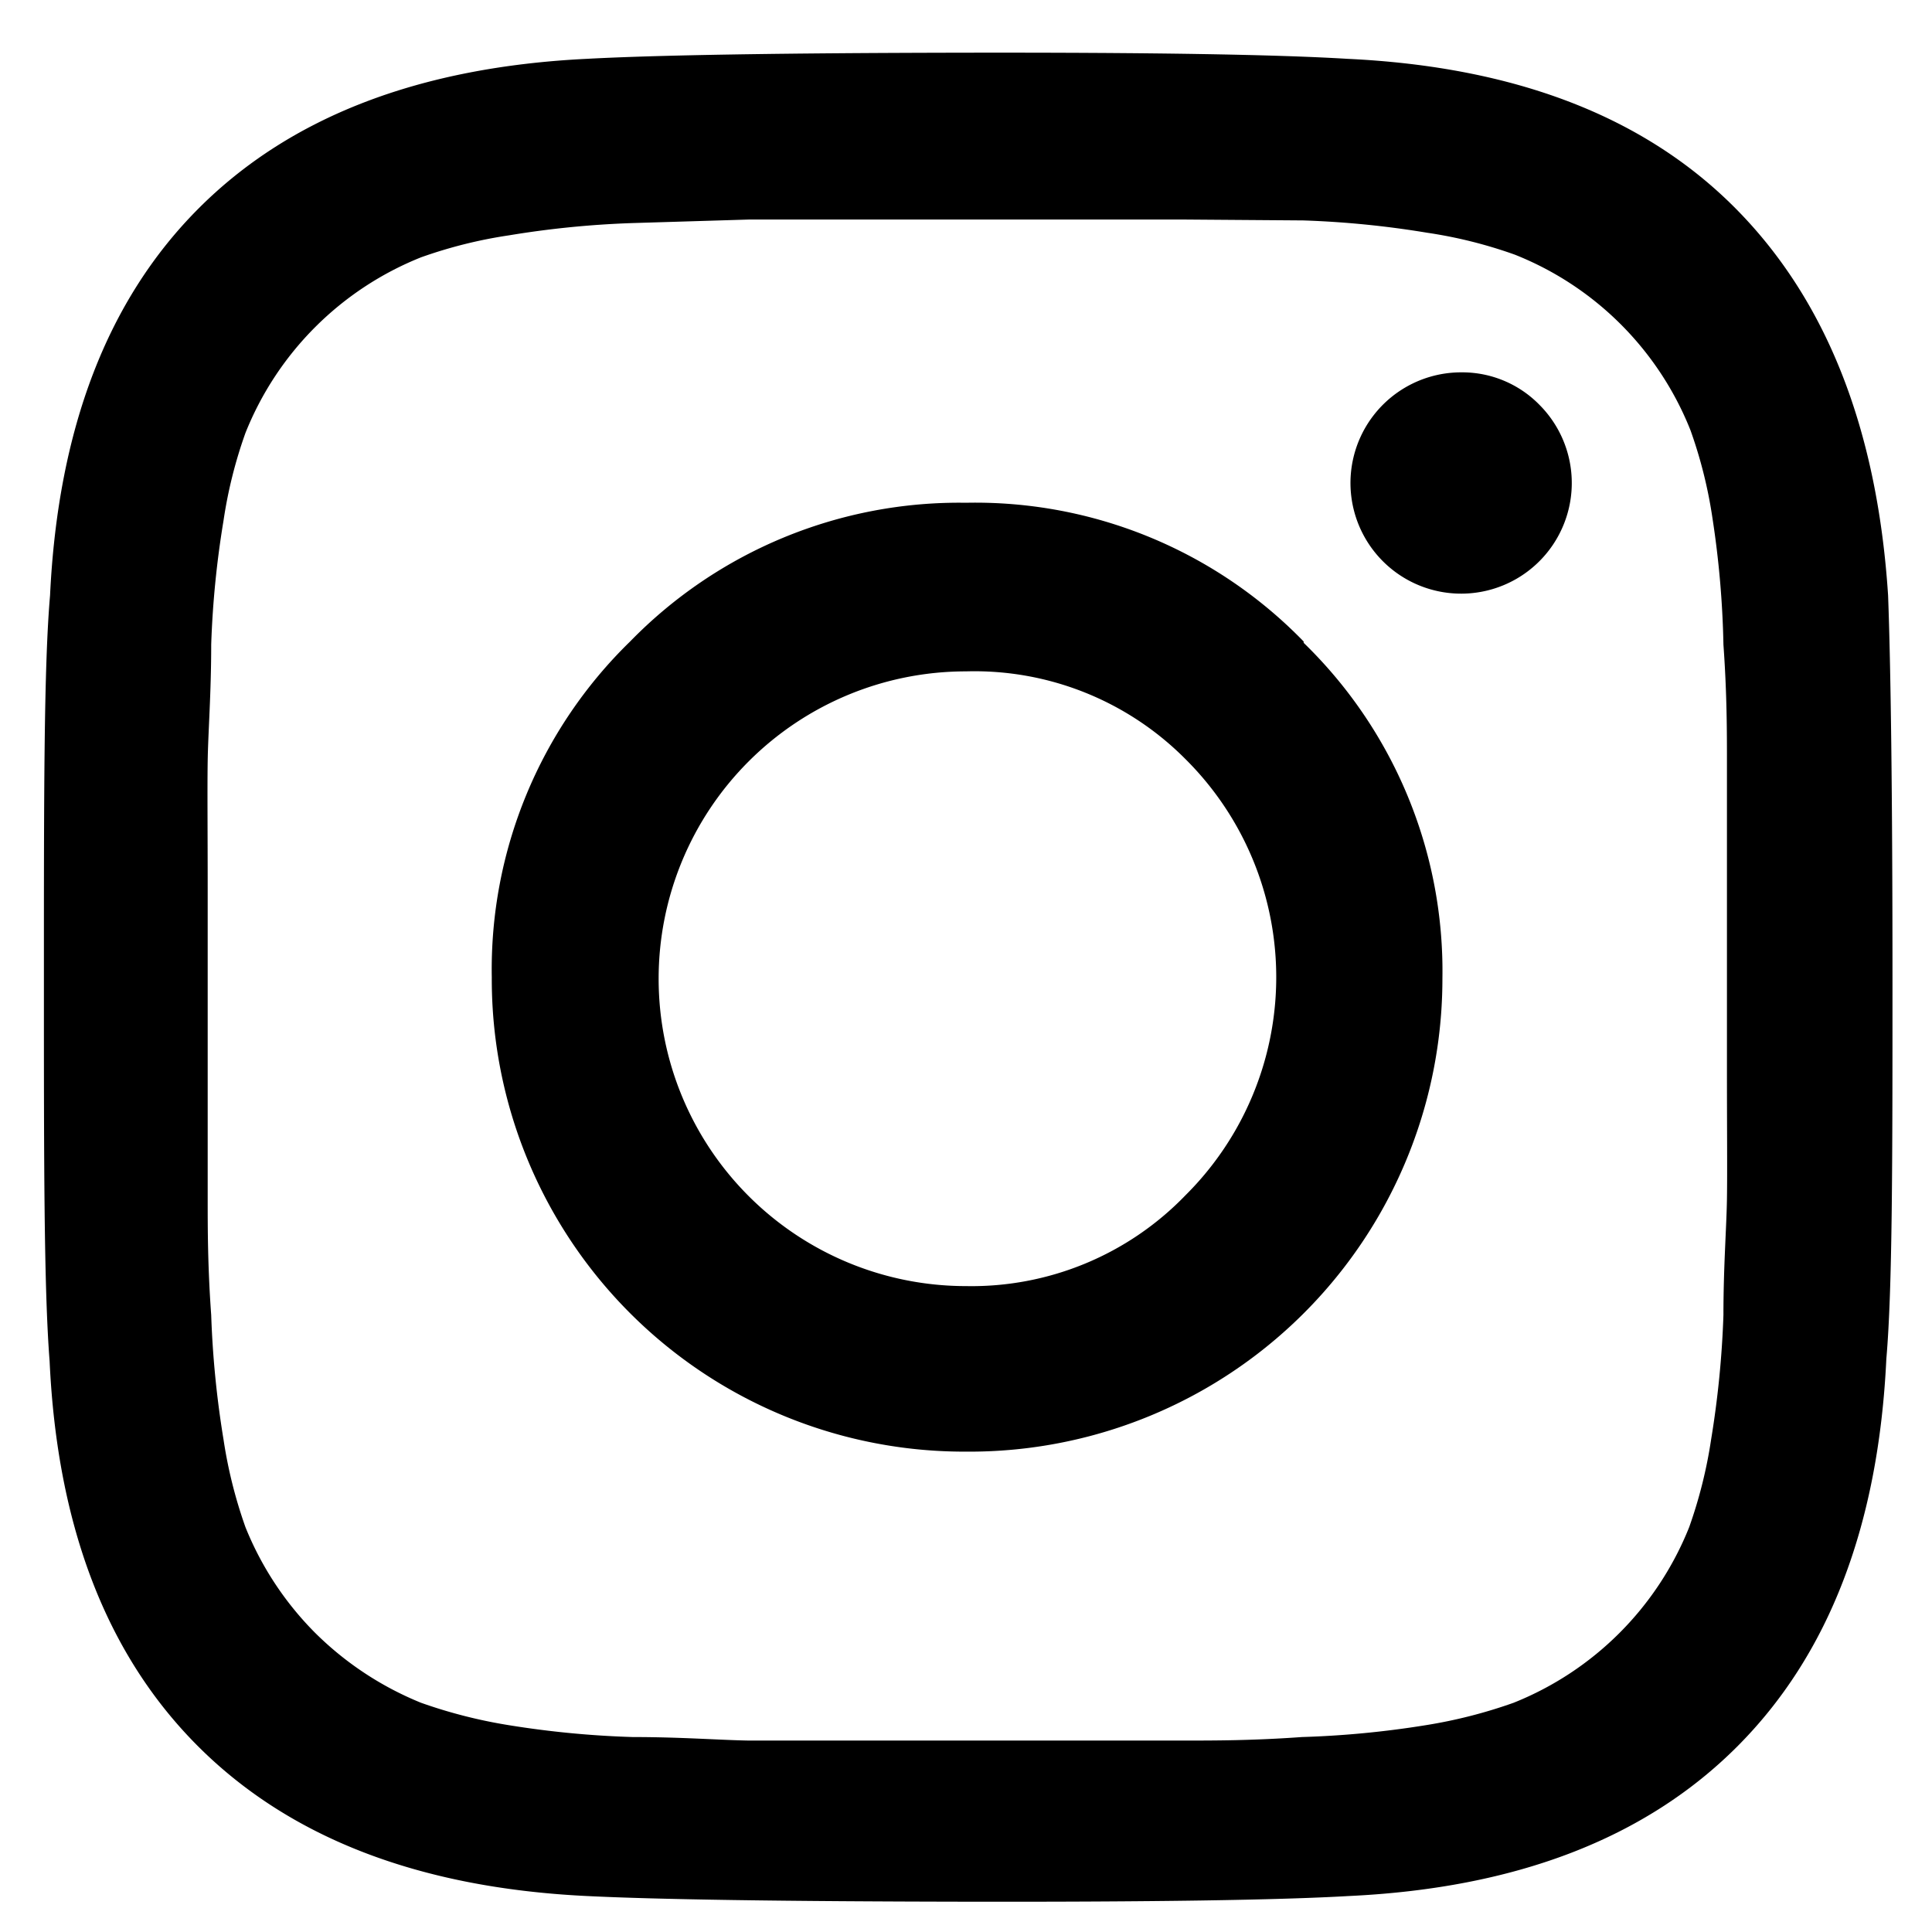 <svg id="レイヤー_1" data-name="レイヤー 1" xmlns="http://www.w3.org/2000/svg" viewBox="0 0 44 44"><title>sns_icon_insta_b</title><path d="M43.1,22.26c0,4.18,0,7.08-.14,8.69q-.27,5.7-3.4,8.83t-8.83,3.4q-2.4.14-8.69.13t-8.69-.13q-5.7-.28-8.83-3.4T1.13,31C1,29.34,1,26.44,1,22.26s0-7.09.14-8.7q.27-5.7,3.39-8.82t8.83-3.4Q15.77,1.21,22,1.2t8.69.14q5.72.27,8.83,3.4T43,13.56C43.06,15.17,43.1,18.07,43.1,22.26ZM24.14,5H17.05l-2.64.08a21.59,21.59,0,0,0-2.82.28,10.6,10.6,0,0,0-2,.5,7.17,7.17,0,0,0-4,4,10.47,10.47,0,0,0-.5,2,21.59,21.59,0,0,0-.28,2.82c0,1.11-.07,2-.08,2.65s0,1.62,0,2.89,0,2,0,2.1,0,.82,0,2.1,0,2.23,0,2.89,0,1.54.08,2.64a22,22,0,0,0,.28,2.83,10.68,10.68,0,0,0,.5,2,7.23,7.23,0,0,0,1.59,2.41,7.33,7.33,0,0,0,2.41,1.59,11.38,11.38,0,0,0,2,.51,21.78,21.78,0,0,0,2.82.27c1.1,0,2,.07,2.64.08H27c.66,0,1.54,0,2.65-.08a21.78,21.78,0,0,0,2.82-.27,11.24,11.24,0,0,0,2-.51,7.17,7.17,0,0,0,4-4,10.68,10.68,0,0,0,.5-2,22,22,0,0,0,.28-2.83c0-1.1.07-2,.08-2.64s0-1.63,0-2.89,0-2,0-2.1,0-.83,0-2.1,0-2.24,0-2.89,0-1.54-.08-2.65A21.59,21.59,0,0,0,39,11.8a10.47,10.47,0,0,0-.5-2,7.14,7.14,0,0,0-4-4,10.47,10.47,0,0,0-2-.5,21.59,21.59,0,0,0-2.82-.28L27,5Zm5.55,9.64a10.42,10.42,0,0,1,3.16,7.65A10.77,10.77,0,0,1,22,33.06a10.76,10.76,0,0,1-10.8-10.8,10.42,10.42,0,0,1,3.15-7.65A10.46,10.46,0,0,1,22,11.45,10.42,10.42,0,0,1,29.69,14.61ZM27,27.22a7,7,0,0,0,0-9.93,6.77,6.77,0,0,0-5-2,7,7,0,0,0-7,7,7,7,0,0,0,7,7A6.77,6.77,0,0,0,27,27.22Zm8.06-18a2.52,2.52,0,1,1-1.78-.74A2.46,2.46,0,0,1,35.07,9.23Z"/></svg>
